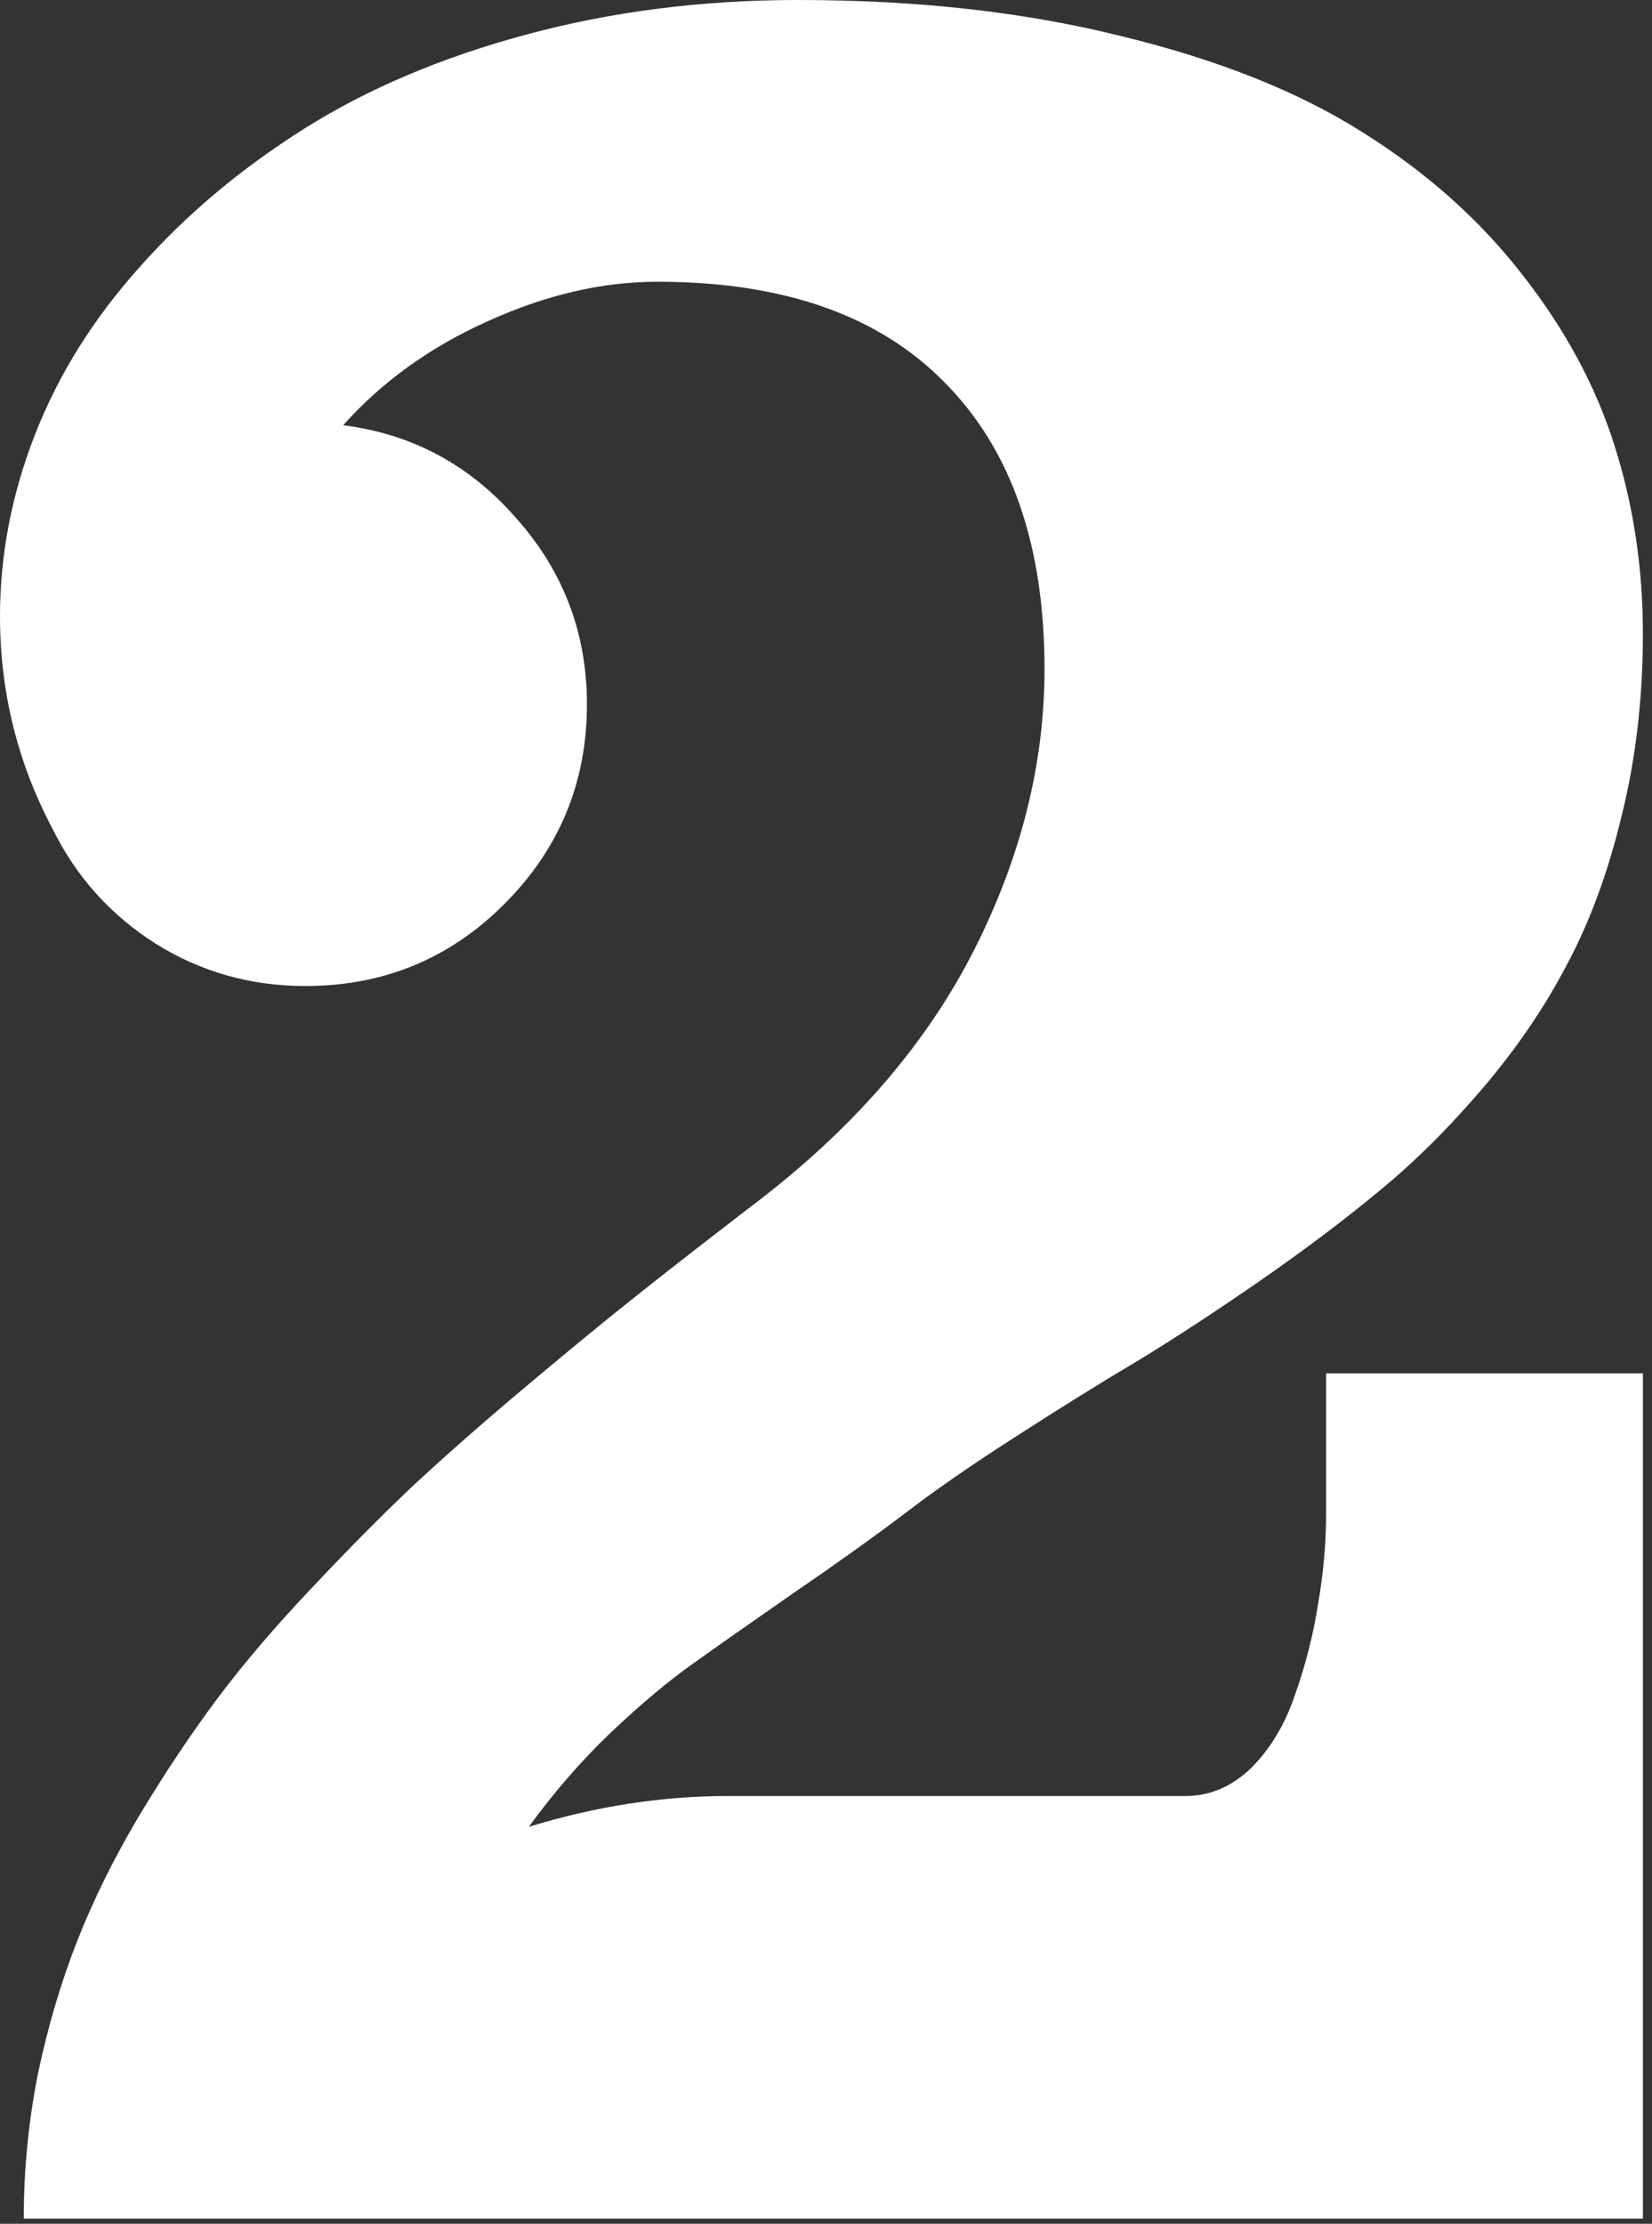 <svg width="55" height="74" viewBox="0 0 55 74" fill="none" xmlns="http://www.w3.org/2000/svg">
<rect x="0" y="0" width="55" height="74" fill="#333333" stroke="none"/>
<path d="M0.791 73.828C0.791 72.207 0.947 70.606 1.26 69.023C1.592 67.441 2.031 65.957 2.578 64.57C3.125 63.184 3.818 61.787 4.658 60.381C5.518 58.955 6.387 57.656 7.266 56.484C8.164 55.293 9.209 54.072 10.4 52.822C11.592 51.553 12.715 50.42 13.77 49.424C14.844 48.428 16.055 47.363 17.402 46.23C18.77 45.078 19.98 44.082 21.035 43.242C22.09 42.402 23.291 41.465 24.639 40.43C24.971 40.176 25.225 39.98 25.4 39.844C28.564 37.383 30.918 34.619 32.461 31.553C34.004 28.486 34.775 25.391 34.775 22.266C34.775 18.145 33.672 14.971 31.465 12.744C29.277 10.498 26.084 9.375 21.885 9.375C20.049 9.375 18.164 9.814 16.23 10.693C14.316 11.553 12.715 12.705 11.426 14.15C13.73 14.443 15.654 15.479 17.197 17.256C18.76 19.014 19.541 21.074 19.541 23.438C19.541 26.035 18.623 28.252 16.787 30.088C14.971 31.904 12.764 32.812 10.166 32.812C8.35 32.812 6.689 32.344 5.186 31.406C3.682 30.449 2.539 29.18 1.758 27.598C0.586 25.391 0 23.027 0 20.508C0 18.457 0.391 16.436 1.172 14.443C1.953 12.451 3.115 10.596 4.658 8.877C6.201 7.139 8.027 5.605 10.137 4.277C12.246 2.949 14.717 1.904 17.549 1.143C20.381 0.381 23.389 0 26.572 0C30.537 0 34.121 0.4 37.324 1.201C40.547 1.982 43.223 3.047 45.352 4.395C47.48 5.723 49.258 7.305 50.684 9.141C52.109 10.957 53.135 12.861 53.76 14.854C54.385 16.826 54.697 18.906 54.697 21.094C54.697 23.223 54.463 25.234 53.994 27.129C53.545 29.004 52.94 30.654 52.178 32.08C51.435 33.506 50.498 34.883 49.365 36.211C48.232 37.539 47.08 38.682 45.908 39.639C44.756 40.596 43.447 41.582 41.982 42.598C40.518 43.613 39.16 44.502 37.91 45.264C36.66 46.006 35.293 46.855 33.809 47.812C32.344 48.75 31.104 49.609 30.088 50.391C29.053 51.172 27.822 52.051 26.396 53.027C24.99 54.004 23.877 54.785 23.057 55.371C22.256 55.938 21.348 56.699 20.332 57.656C19.336 58.613 18.428 59.658 17.607 60.791C19.834 60.107 22.041 59.766 24.229 59.766H39.463C40.283 59.766 41.016 59.453 41.66 58.828C42.305 58.184 42.793 57.363 43.125 56.367C43.477 55.371 43.73 54.365 43.887 53.35C44.062 52.334 44.15 51.348 44.15 50.391V45.703H54.697V73.828H0.791Z" fill="white"/>
</svg>

